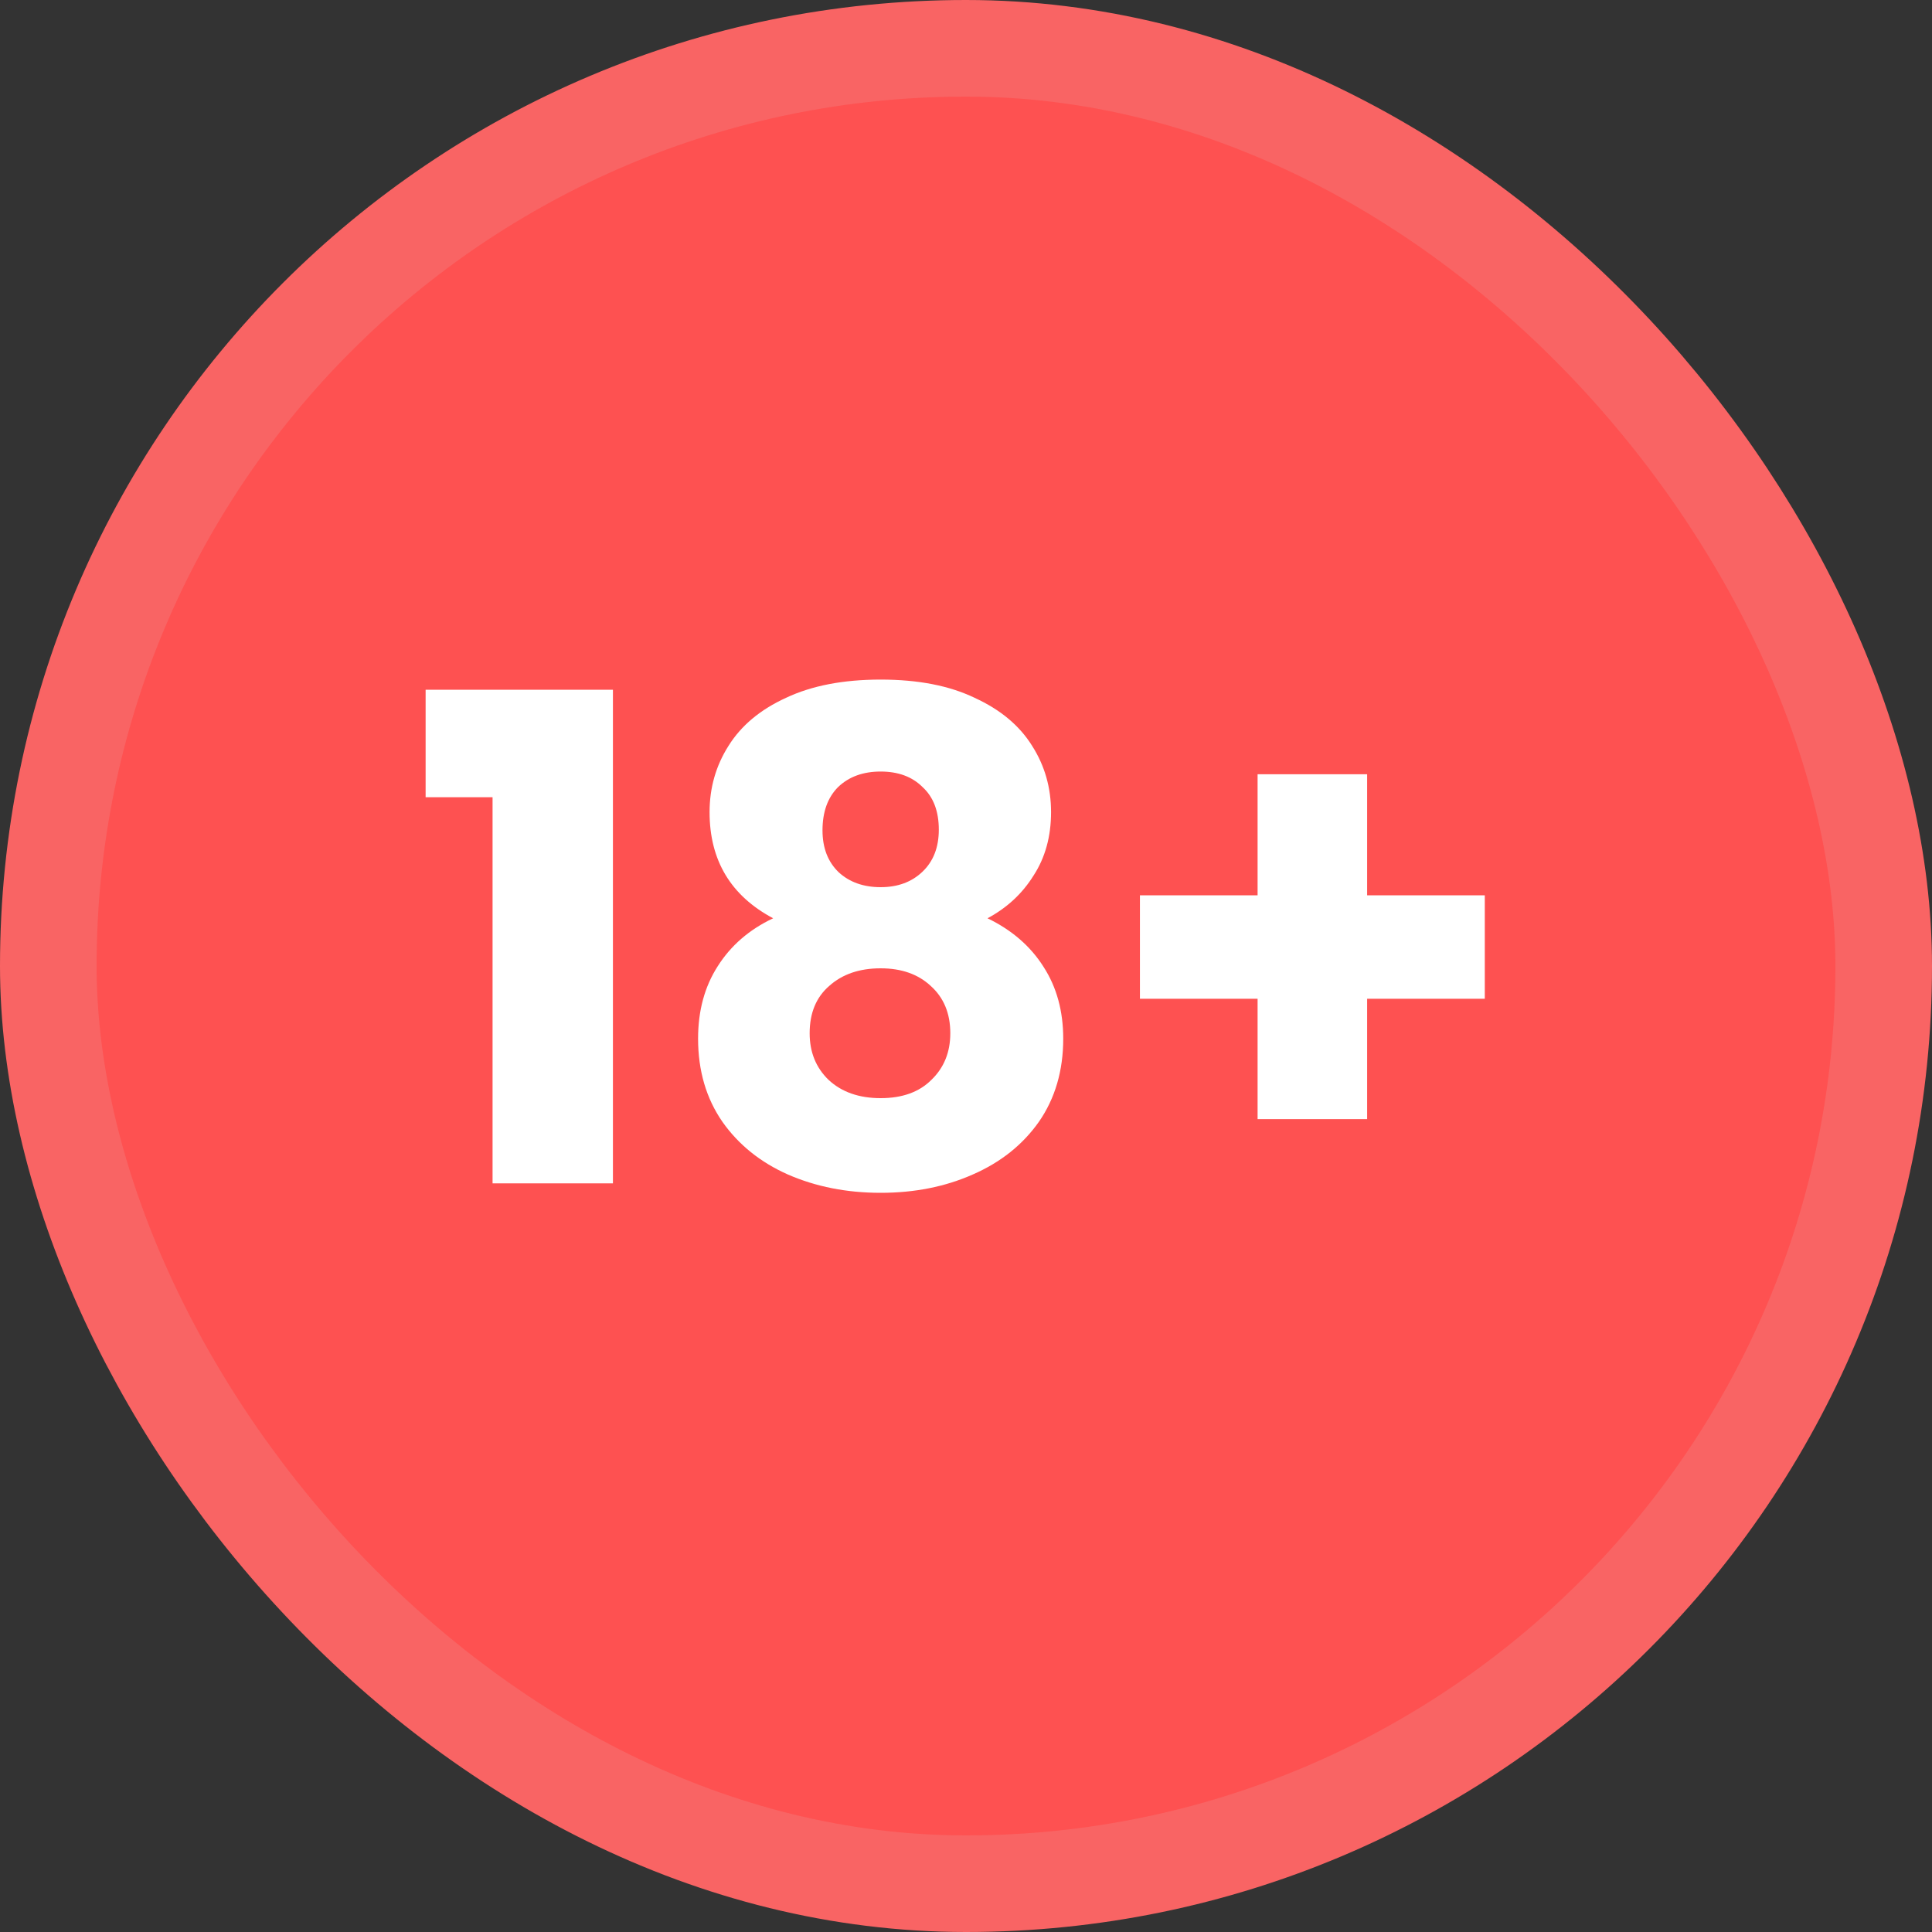 <svg width="40" height="40" viewBox="0 0 40 40" fill="none" xmlns="http://www.w3.org/2000/svg">
<rect x="0" y="0" width="40" height="40" fill="#333333" stroke="none"/>
<rect x="1" y="1" width="38" height="38" rx="19" fill="#FE5151"/>
<path d="M8.812 16.506V14.28H12.69V24.5H10.198V16.506H8.812ZM16.007 19.012C15.13 18.545 14.691 17.813 14.691 16.814C14.691 16.31 14.822 15.853 15.083 15.442C15.345 15.022 15.741 14.691 16.273 14.448C16.805 14.196 17.459 14.07 18.233 14.07C19.008 14.07 19.657 14.196 20.179 14.448C20.711 14.691 21.108 15.022 21.369 15.442C21.631 15.853 21.761 16.31 21.761 16.814C21.761 17.318 21.64 17.757 21.397 18.13C21.164 18.503 20.847 18.797 20.445 19.012C20.949 19.255 21.337 19.591 21.607 20.02C21.878 20.44 22.013 20.935 22.013 21.504C22.013 22.167 21.845 22.741 21.509 23.226C21.173 23.702 20.716 24.066 20.137 24.318C19.568 24.57 18.933 24.696 18.233 24.696C17.533 24.696 16.894 24.57 16.315 24.318C15.746 24.066 15.293 23.702 14.957 23.226C14.621 22.741 14.453 22.167 14.453 21.504C14.453 20.925 14.589 20.426 14.859 20.006C15.13 19.577 15.513 19.245 16.007 19.012ZM19.437 17.178C19.437 16.795 19.325 16.501 19.101 16.296C18.887 16.081 18.597 15.974 18.233 15.974C17.869 15.974 17.575 16.081 17.351 16.296C17.137 16.511 17.029 16.809 17.029 17.192C17.029 17.556 17.141 17.845 17.365 18.06C17.589 18.265 17.879 18.368 18.233 18.368C18.588 18.368 18.877 18.261 19.101 18.046C19.325 17.831 19.437 17.542 19.437 17.178ZM18.233 20.048C17.795 20.048 17.44 20.169 17.169 20.412C16.899 20.645 16.763 20.972 16.763 21.392C16.763 21.784 16.894 22.106 17.155 22.358C17.426 22.61 17.785 22.736 18.233 22.736C18.681 22.736 19.031 22.61 19.283 22.358C19.545 22.106 19.675 21.784 19.675 21.392C19.675 20.981 19.54 20.655 19.269 20.412C19.008 20.169 18.663 20.048 18.233 20.048ZM30.741 20.678H28.305V23.17H26.037V20.678H23.601V18.536H26.037V16.03H28.305V18.536H30.741V20.678Z" fill="white"/>
<rect x="1" y="1" width="38" height="38" rx="19" stroke="#F96464" stroke-width="2"/>
</svg>
